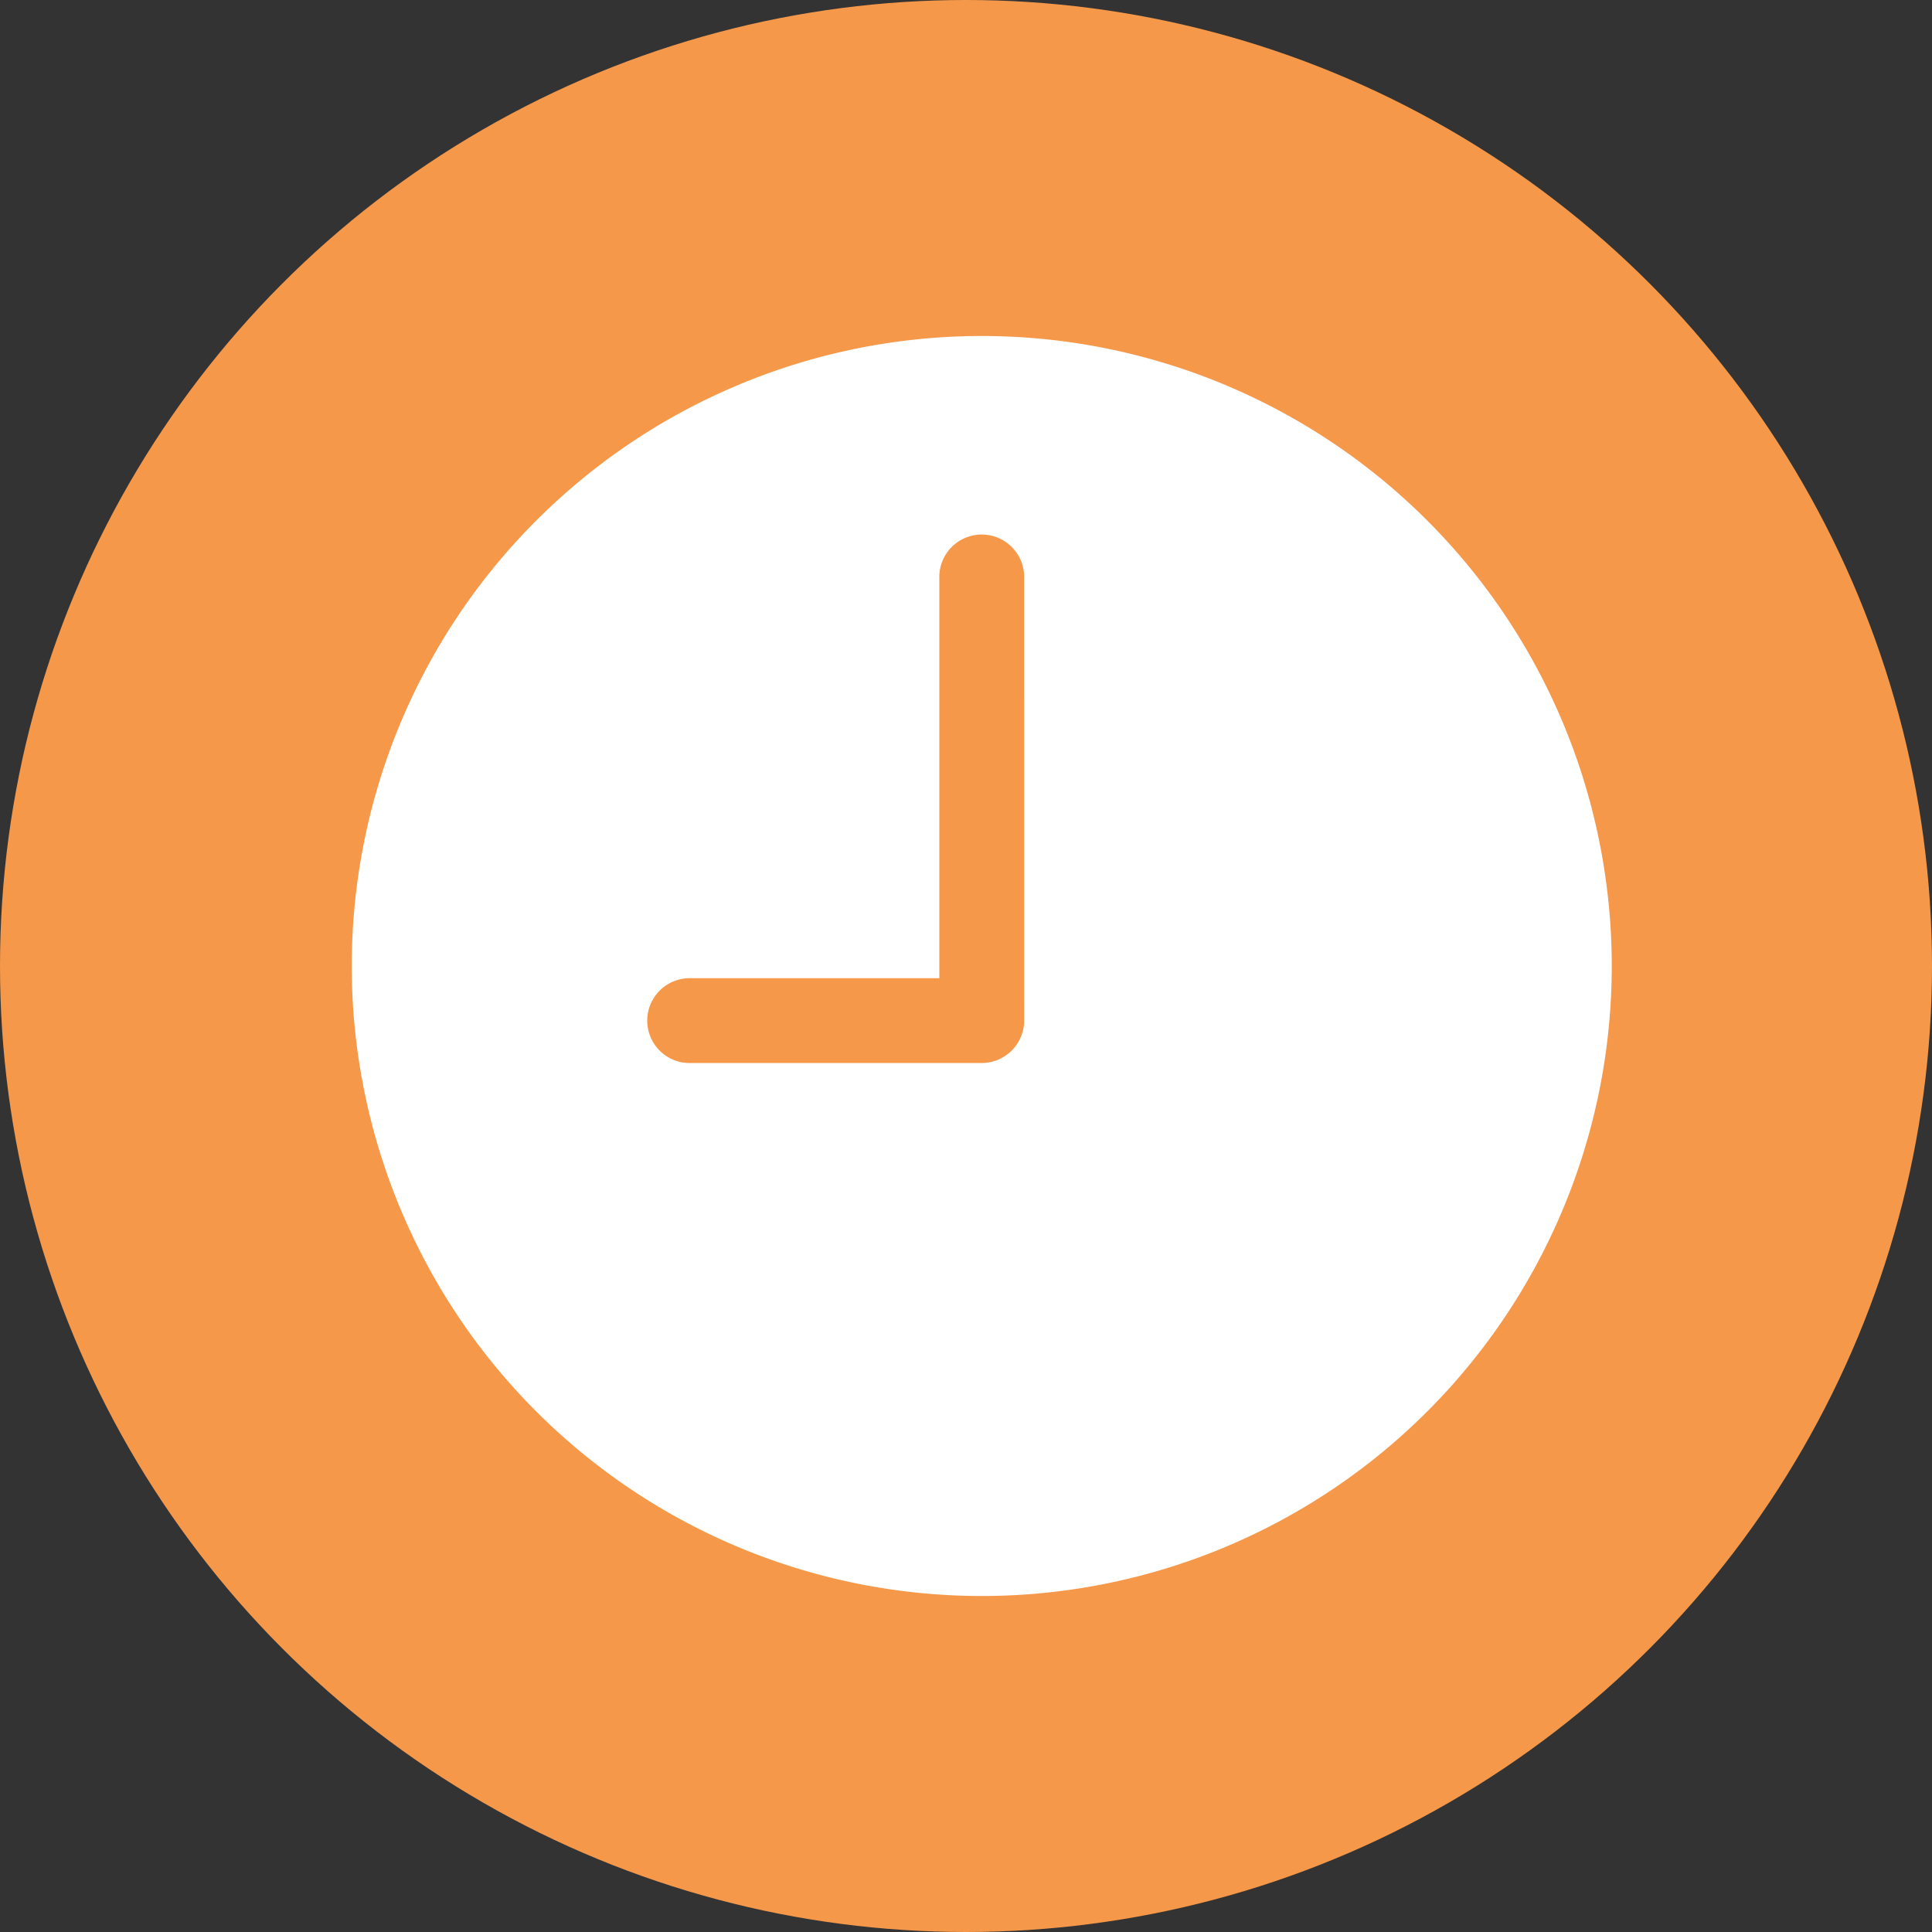 <svg xmlns="http://www.w3.org/2000/svg" width="46" height="46" viewBox="0 0 46 46">
  <rect x="0" y="0" width="46" height="46" fill="#333333" stroke="none"/>
  <g id="그룹_2929" data-name="그룹 2929" transform="translate(-1036 -7366)">
    <g id="그룹_2927" data-name="그룹 2927" transform="translate(331 98)">
      <circle id="타원_78" data-name="타원 78" cx="23" cy="23" r="23" transform="translate(705 7268)" fill="#f5984a"/>
    </g>
    <path id="Icon_ionic-ios-time" data-name="Icon ionic-ios-time" d="M18.375,3.375a15,15,0,1,0,15,15A15,15,0,0,0,18.375,3.375Zm1.01,16.3a1.013,1.013,0,0,1-1.01,1.01H11.452a1.01,1.01,0,1,1,0-2.019h5.913V9.144a1.01,1.01,0,1,1,2.019,0Z" transform="translate(1041 7370.625)" fill="#fff"/>
  </g>
</svg>
